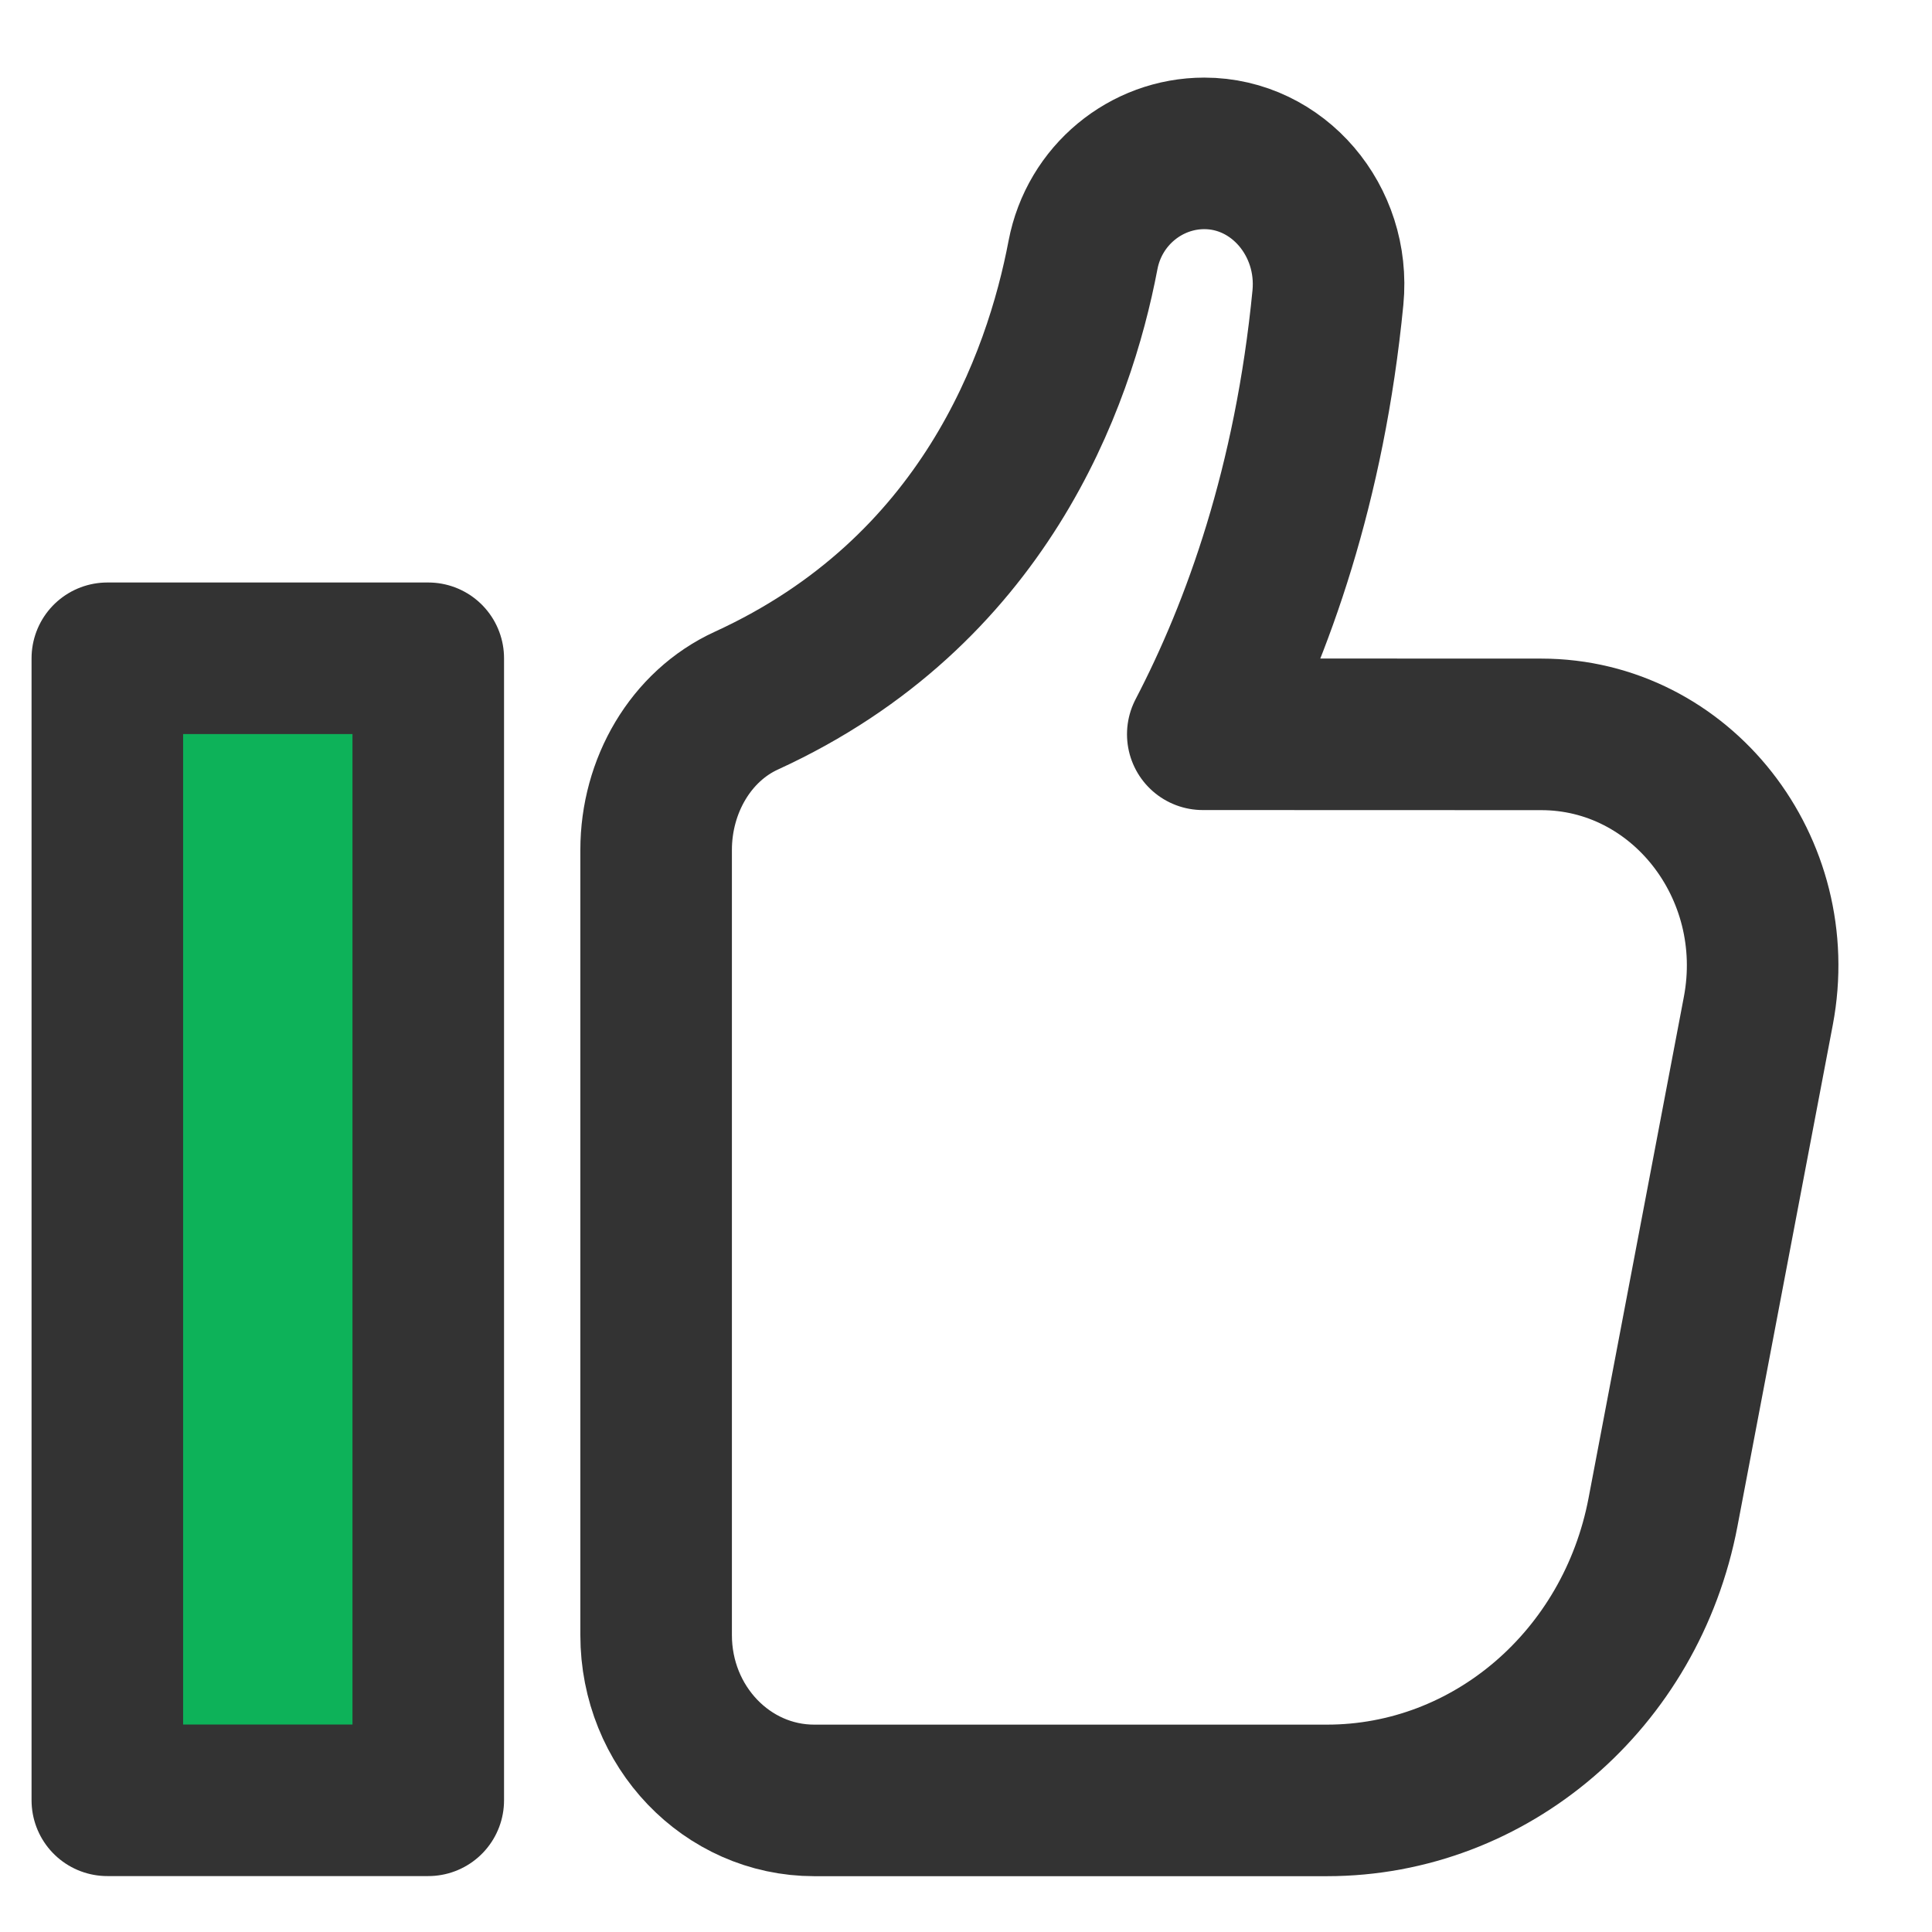 <svg xmlns="http://www.w3.org/2000/svg" width="18" viewBox="0 0 18 18" height="18"><g transform="translate(1 1.429)" style="stroke:#333;stroke-width:1.412;fill:none;fill-rule:evenodd;stroke-linecap:round;stroke-linejoin:round"><path d="m10.206 5.412c.512-.983.996-2.326 1.166-4.069.069-.716-.465-1.343-1.152-1.343-.543 0-1.024.391-1.13.947-.223 1.173-.924 3.138-3.135 4.151-.521.238-.842.796-.842 1.391v7.316c0 .851.659 1.54 1.473 1.54h4.777c1.523 0 2.834-1.124 3.131-2.686l.888-4.67c.253-1.333-.722-2.576-2.023-2.576z"></path><path fill="#0db259" d="m0 15.344h2.99v-10.64h-2.99z"></path></g></svg>